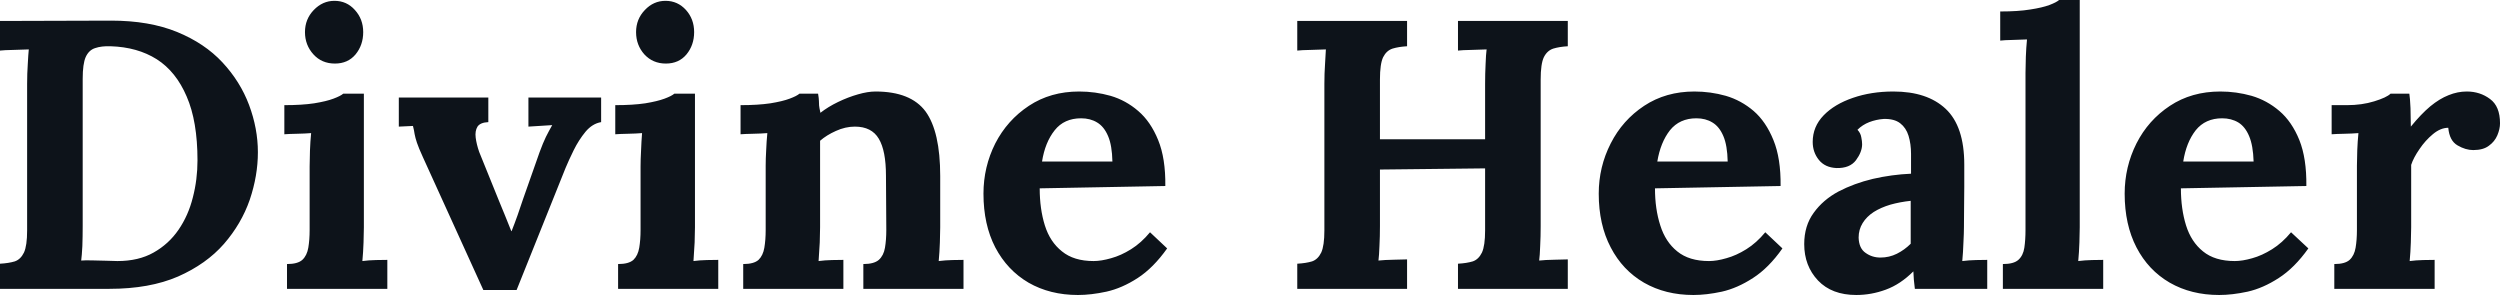 <svg fill="#0D131A" viewBox="0 0 150.259 17.733" height="100%" width="100%" xmlns="http://www.w3.org/2000/svg"><path preserveAspectRatio="none" d="M0 17.36L0 15.85Q0.53 15.82 0.89 15.71Q1.24 15.59 1.44 15.18Q1.63 14.77 1.63 13.85L1.63 13.85L1.63 5.04Q1.63 4.42 1.67 3.84Q1.70 3.27 1.73 2.97L1.73 2.97Q1.36 2.99 0.81 3.00Q0.25 3.01 0 3.04L0 3.04L0 1.26L6.69 1.24Q8.97 1.24 10.64 1.92Q12.30 2.60 13.37 3.75Q14.44 4.90 14.97 6.31Q15.50 7.73 15.50 9.15L15.50 9.15Q15.50 10.56 15.01 12.01Q14.51 13.45 13.46 14.66Q12.40 15.87 10.70 16.62Q8.99 17.36 6.58 17.36L6.58 17.36L0 17.36ZM4.97 4.74L4.97 13.59Q4.97 14.21 4.95 14.79Q4.92 15.36 4.88 15.66L4.88 15.66Q5.11 15.64 5.51 15.65Q5.91 15.66 6.35 15.67Q6.79 15.69 7.06 15.69L7.06 15.69Q8.33 15.69 9.23 15.18Q10.14 14.67 10.73 13.81Q11.32 12.95 11.59 11.87Q11.87 10.79 11.87 9.64L11.87 9.64Q11.87 7.29 11.22 5.80Q10.58 4.30 9.42 3.56Q8.26 2.83 6.65 2.78L6.65 2.78Q6.10 2.76 5.72 2.89Q5.34 3.01 5.15 3.43Q4.97 3.84 4.97 4.74L4.97 4.74ZM17.25 17.36L17.25 15.87Q17.89 15.87 18.17 15.62Q18.45 15.36 18.53 14.89Q18.61 14.42 18.61 13.82L18.61 13.82L18.61 10.00Q18.61 9.59 18.63 9.05Q18.65 8.51 18.70 8.00L18.70 8.00Q18.33 8.03 17.84 8.04Q17.34 8.05 17.09 8.07L17.09 8.07L17.09 6.32Q18.15 6.32 18.88 6.21Q19.62 6.09 20.04 5.93Q20.47 5.77 20.63 5.63L20.63 5.63L21.87 5.63L21.87 13.66Q21.87 13.98 21.85 14.57Q21.83 15.16 21.78 15.69L21.78 15.69Q22.15 15.64 22.60 15.63Q23.05 15.62 23.28 15.62L23.28 15.62L23.28 17.36L17.25 17.36ZM20.13 3.82L20.13 3.82Q19.34 3.82 18.84 3.27Q18.33 2.71 18.33 1.93L18.33 1.93Q18.33 1.15 18.86 0.60Q19.39 0.05 20.10 0.05L20.10 0.05Q20.84 0.05 21.33 0.60Q21.83 1.15 21.83 1.93L21.83 1.93Q21.83 2.71 21.37 3.27Q20.91 3.82 20.13 3.82ZM31.05 17.43L29.05 17.43L25.42 9.45Q25.16 8.88 25.06 8.58Q24.96 8.28 24.92 8.06Q24.89 7.84 24.82 7.57L24.82 7.57L23.97 7.61L23.97 5.86L29.35 5.86L29.35 7.34Q28.87 7.36 28.70 7.61Q28.54 7.87 28.59 8.27Q28.64 8.67 28.80 9.13L28.80 9.13L29.99 12.07Q30.18 12.51 30.36 12.97Q30.54 13.43 30.73 13.89L30.73 13.89L30.75 13.89Q30.94 13.41 31.11 12.93Q31.28 12.44 31.44 11.96L31.44 11.96L32.43 9.15Q32.64 8.58 32.81 8.23Q32.98 7.89 33.19 7.52L33.19 7.52L31.76 7.61L31.76 5.86L36.13 5.86L36.13 7.34Q35.60 7.43 35.19 7.92Q34.78 8.42 34.48 9.03Q34.18 9.64 33.99 10.10L33.99 10.10L31.05 17.43ZM37.15 17.36L37.15 15.87Q37.79 15.87 38.07 15.62Q38.34 15.36 38.42 14.89Q38.50 14.42 38.50 13.82L38.50 13.82L38.50 10.00Q38.50 9.59 38.53 9.05Q38.55 8.51 38.59 8.00L38.59 8.00Q38.23 8.03 37.73 8.04Q37.24 8.05 36.98 8.07L36.98 8.07L36.98 6.32Q38.04 6.32 38.78 6.21Q39.51 6.09 39.94 5.93Q40.37 5.77 40.53 5.63L40.53 5.63L41.77 5.63L41.77 13.66Q41.77 13.98 41.75 14.57Q41.72 15.16 41.68 15.69L41.68 15.69Q42.04 15.64 42.49 15.63Q42.94 15.62 43.17 15.62L43.17 15.62L43.17 17.36L37.15 17.36ZM40.02 3.82L40.02 3.82Q39.24 3.82 38.73 3.27Q38.23 2.71 38.23 1.93L38.23 1.93Q38.23 1.15 38.76 0.60Q39.28 0.05 40.00 0.05L40.00 0.05Q40.73 0.05 41.23 0.60Q41.72 1.15 41.72 1.93L41.72 1.93Q41.72 2.71 41.26 3.27Q40.80 3.82 40.02 3.82ZM50.69 17.36L44.67 17.36L44.67 15.87Q45.31 15.87 45.59 15.62Q45.86 15.36 45.94 14.89Q46.02 14.42 46.02 13.82L46.02 13.82L46.02 9.96Q46.02 9.54 46.05 9.03Q46.07 8.51 46.12 8.00L46.12 8.00Q45.75 8.03 45.25 8.04Q44.76 8.05 44.51 8.07L44.51 8.07L44.51 6.32Q45.56 6.32 46.30 6.21Q47.04 6.09 47.46 5.93Q47.89 5.77 48.05 5.63L48.05 5.63L49.17 5.63Q49.22 5.93 49.22 6.07Q49.22 6.21 49.23 6.34Q49.24 6.46 49.31 6.78L49.31 6.78Q49.77 6.42 50.37 6.13Q50.97 5.84 51.57 5.67Q52.16 5.50 52.62 5.50L52.62 5.50Q54.74 5.50 55.63 6.70Q56.51 7.91 56.51 10.58L56.51 10.58L56.51 13.66Q56.51 13.98 56.49 14.57Q56.47 15.16 56.42 15.69L56.42 15.69Q56.81 15.64 57.25 15.63Q57.68 15.62 57.91 15.62L57.91 15.62L57.91 17.36L51.89 17.36L51.89 15.87Q52.53 15.87 52.82 15.62Q53.11 15.36 53.19 14.89Q53.27 14.42 53.27 13.82L53.27 13.82L53.25 10.56Q53.25 9.06 52.82 8.34Q52.39 7.61 51.38 7.61L51.38 7.61Q50.81 7.61 50.24 7.87Q49.68 8.12 49.29 8.46L49.29 8.46Q49.29 8.79 49.29 9.12Q49.29 9.45 49.29 9.77L49.29 9.77L49.29 13.66Q49.29 13.98 49.27 14.57Q49.24 15.16 49.20 15.69L49.20 15.69Q49.57 15.64 50.01 15.63Q50.46 15.62 50.69 15.62L50.69 15.62L50.69 17.36ZM64.79 17.73L64.79 17.73Q63.11 17.73 61.82 16.99Q60.54 16.24 59.82 14.87Q59.11 13.50 59.11 11.64L59.11 11.64Q59.11 10.03 59.82 8.62Q60.54 7.22 61.84 6.36Q63.14 5.50 64.86 5.50L64.86 5.50Q65.83 5.50 66.75 5.76Q67.67 6.03 68.41 6.67Q69.16 7.31 69.61 8.42Q70.06 9.52 70.04 11.18L70.04 11.18L62.49 11.32Q62.49 12.56 62.80 13.55Q63.11 14.54 63.83 15.11Q64.54 15.69 65.73 15.69L65.73 15.69Q66.19 15.69 66.78 15.52Q67.37 15.36 67.98 14.98Q68.59 14.60 69.12 13.96L69.12 13.96L70.15 14.93Q69.32 16.10 68.38 16.71Q67.44 17.32 66.50 17.53Q65.57 17.73 64.79 17.73ZM62.63 9.71L62.63 9.71L66.86 9.71Q66.84 8.74 66.60 8.18Q66.36 7.61 65.94 7.36Q65.53 7.11 64.98 7.11L64.98 7.11Q63.96 7.11 63.39 7.83Q62.81 8.56 62.63 9.71ZM84.57 17.36L77.97 17.36L77.97 15.85Q78.50 15.82 78.86 15.71Q79.21 15.59 79.41 15.18Q79.60 14.77 79.60 13.85L79.60 13.85L79.60 5.04Q79.60 4.42 79.64 3.84Q79.67 3.27 79.69 2.97L79.69 2.97Q79.33 2.99 78.77 3.00Q78.22 3.01 77.97 3.04L77.97 3.04L77.97 1.26L84.57 1.26L84.57 2.78Q84.06 2.81 83.70 2.92Q83.33 3.04 83.13 3.44Q82.94 3.84 82.94 4.78L82.94 4.78L82.94 8.37L89.26 8.37L89.26 5.04Q89.26 4.42 89.29 3.84Q89.31 3.27 89.35 2.97L89.35 2.97Q88.99 2.99 88.43 3.00Q87.88 3.01 87.63 3.04L87.63 3.04L87.63 1.26L94.23 1.26L94.23 2.78Q93.72 2.81 93.36 2.92Q92.99 3.04 92.79 3.44Q92.60 3.84 92.60 4.78L92.60 4.78L92.60 13.59Q92.60 14.21 92.57 14.79Q92.55 15.36 92.51 15.66L92.51 15.66Q92.87 15.62 93.44 15.61Q94.00 15.59 94.23 15.59L94.23 15.59L94.23 17.36L87.63 17.36L87.63 15.85Q88.16 15.82 88.52 15.71Q88.87 15.59 89.07 15.18Q89.26 14.77 89.26 13.85L89.26 13.85L89.26 10.12L82.94 10.19L82.94 13.59Q82.94 14.21 82.91 14.79Q82.89 15.36 82.85 15.66L82.85 15.66Q83.21 15.62 83.78 15.61Q84.34 15.59 84.57 15.59L84.57 15.59L84.57 17.36ZM101.78 17.73L101.78 17.73Q100.10 17.73 98.81 16.99Q97.52 16.24 96.81 14.87Q96.09 13.50 96.09 11.64L96.09 11.64Q96.09 10.03 96.81 8.62Q97.52 7.22 98.82 6.36Q100.12 5.50 101.84 5.50L101.84 5.50Q102.81 5.50 103.73 5.76Q104.65 6.03 105.40 6.67Q106.14 7.31 106.59 8.42Q107.04 9.52 107.02 11.18L107.02 11.18L99.47 11.32Q99.47 12.56 99.79 13.55Q100.10 14.54 100.81 15.11Q101.52 15.69 102.72 15.69L102.72 15.69Q103.18 15.69 103.76 15.52Q104.35 15.36 104.96 14.98Q105.57 14.60 106.10 13.96L106.10 13.96L107.13 14.93Q106.31 16.10 105.36 16.71Q104.42 17.32 103.49 17.53Q102.56 17.73 101.78 17.73ZM99.61 9.71L99.61 9.71L103.84 9.71Q103.82 8.74 103.58 8.18Q103.34 7.61 102.92 7.36Q102.51 7.11 101.96 7.11L101.96 7.11Q100.95 7.11 100.37 7.83Q99.80 8.56 99.61 9.71ZM119.44 17.36L115.09 17.36Q115.05 17.04 115.03 16.82Q115.02 16.61 115 16.31L115 16.31Q114.22 17.09 113.34 17.41Q112.47 17.73 111.57 17.73L111.57 17.73Q110.10 17.73 109.27 16.86Q108.44 15.98 108.44 14.67L108.44 14.67Q108.44 13.57 109.01 12.79Q109.57 12.01 110.50 11.51Q111.44 11.02 112.57 10.75Q113.71 10.49 114.86 10.44L114.86 10.44L114.86 9.25Q114.86 8.65 114.71 8.16Q114.56 7.68 114.21 7.41Q113.85 7.13 113.21 7.15L113.21 7.15Q112.77 7.18 112.35 7.34Q111.94 7.50 111.64 7.80L111.64 7.80Q111.83 8.00 111.87 8.25Q111.92 8.49 111.92 8.67L111.92 8.67Q111.92 9.13 111.55 9.63Q111.18 10.12 110.38 10.10L110.38 10.10Q109.69 10.07 109.32 9.61Q108.95 9.15 108.95 8.53L108.95 8.53Q108.95 7.61 109.61 6.93Q110.26 6.26 111.37 5.88Q112.47 5.50 113.80 5.50L113.80 5.50Q115.83 5.50 116.94 6.54Q118.06 7.59 118.06 9.89L118.06 9.89Q118.06 10.67 118.06 11.22Q118.06 11.78 118.05 12.33Q118.04 12.88 118.04 13.66L118.04 13.66Q118.04 13.98 118.01 14.57Q117.99 15.16 117.94 15.69L117.94 15.69Q118.33 15.64 118.77 15.63Q119.21 15.62 119.44 15.62L119.44 15.62L119.44 17.36ZM114.84 12.07L114.84 12.07Q114.19 12.14 113.62 12.30Q113.05 12.47 112.62 12.74Q112.19 13.02 111.95 13.41Q111.71 13.80 111.71 14.28L111.71 14.28Q111.73 14.93 112.13 15.20Q112.52 15.48 113.02 15.48L113.02 15.48Q113.55 15.48 114.01 15.25Q114.47 15.02 114.84 14.65L114.84 14.65Q114.84 14.42 114.84 14.20Q114.84 13.98 114.84 13.75L114.84 13.75Q114.84 13.34 114.84 12.91Q114.84 12.49 114.84 12.07ZM120.38 17.36L120.38 15.87Q121.03 15.87 121.31 15.62Q121.60 15.36 121.67 14.89Q121.74 14.42 121.74 13.82L121.74 13.82L121.74 4.37Q121.74 3.96 121.76 3.42Q121.78 2.87 121.83 2.37L121.83 2.37Q121.46 2.39 120.97 2.40Q120.47 2.41 120.22 2.44L120.22 2.44L120.22 0.69Q121.30 0.69 122.03 0.57Q122.75 0.46 123.18 0.30Q123.60 0.14 123.76 0L123.76 0L125.00 0L125.00 13.66Q125.00 13.98 124.98 14.57Q124.96 15.16 124.91 15.69L124.91 15.69Q125.30 15.64 125.74 15.63Q126.18 15.62 126.41 15.62L126.41 15.62L126.41 17.36L120.38 17.36ZM133.38 17.73L133.38 17.73Q131.70 17.73 130.41 16.99Q129.12 16.24 128.41 14.87Q127.70 13.50 127.70 11.64L127.70 11.64Q127.70 10.03 128.41 8.62Q129.12 7.22 130.42 6.36Q131.72 5.50 133.45 5.50L133.45 5.50Q134.41 5.50 135.33 5.76Q136.25 6.03 137.00 6.67Q137.75 7.31 138.20 8.42Q138.64 9.52 138.62 11.18L138.62 11.18L131.08 11.32Q131.08 12.56 131.39 13.55Q131.70 14.54 132.41 15.11Q133.12 15.69 134.32 15.69L134.32 15.69Q134.78 15.69 135.37 15.52Q135.95 15.36 136.56 14.98Q137.17 14.60 137.70 13.96L137.70 13.96L138.74 14.93Q137.91 16.10 136.96 16.71Q136.02 17.32 135.09 17.53Q134.16 17.73 133.38 17.73ZM131.22 9.71L131.22 9.71L135.45 9.71Q135.42 8.74 135.18 8.18Q134.94 7.61 134.53 7.36Q134.11 7.11 133.56 7.11L133.56 7.11Q132.55 7.11 131.97 7.83Q131.40 8.56 131.22 9.71ZM140.30 17.36L140.30 15.87Q140.94 15.87 141.22 15.62Q141.50 15.36 141.58 14.89Q141.66 14.42 141.66 13.82L141.66 13.82L141.66 9.96Q141.66 9.54 141.68 9.03Q141.70 8.51 141.75 8.00L141.75 8.00Q141.38 8.03 140.89 8.04Q140.39 8.05 140.14 8.07L140.14 8.07L140.14 6.32L141.06 6.32Q141.96 6.32 142.70 6.09Q143.45 5.86 143.68 5.63L143.68 5.63L144.81 5.63Q144.85 5.86 144.88 6.50Q144.90 7.13 144.90 7.61L144.90 7.61Q145.52 6.85 146.07 6.39Q146.63 5.93 147.17 5.72Q147.71 5.50 148.26 5.50L148.26 5.50Q149.06 5.50 149.66 5.95Q150.26 6.39 150.26 7.41L150.26 7.41Q150.26 7.75 150.10 8.13Q149.94 8.51 149.59 8.76Q149.25 9.02 148.65 9.02L148.65 9.02Q148.19 9.02 147.71 8.74Q147.22 8.46 147.15 7.68L147.15 7.68Q146.69 7.68 146.23 8.06Q145.77 8.44 145.42 8.96Q145.06 9.48 144.92 9.91L144.92 9.91L144.92 13.66Q144.92 13.98 144.90 14.57Q144.88 15.16 144.83 15.69L144.83 15.69Q145.20 15.64 145.65 15.63Q146.10 15.62 146.33 15.62L146.33 15.62L146.33 17.36L140.30 17.36Z"></path></svg>